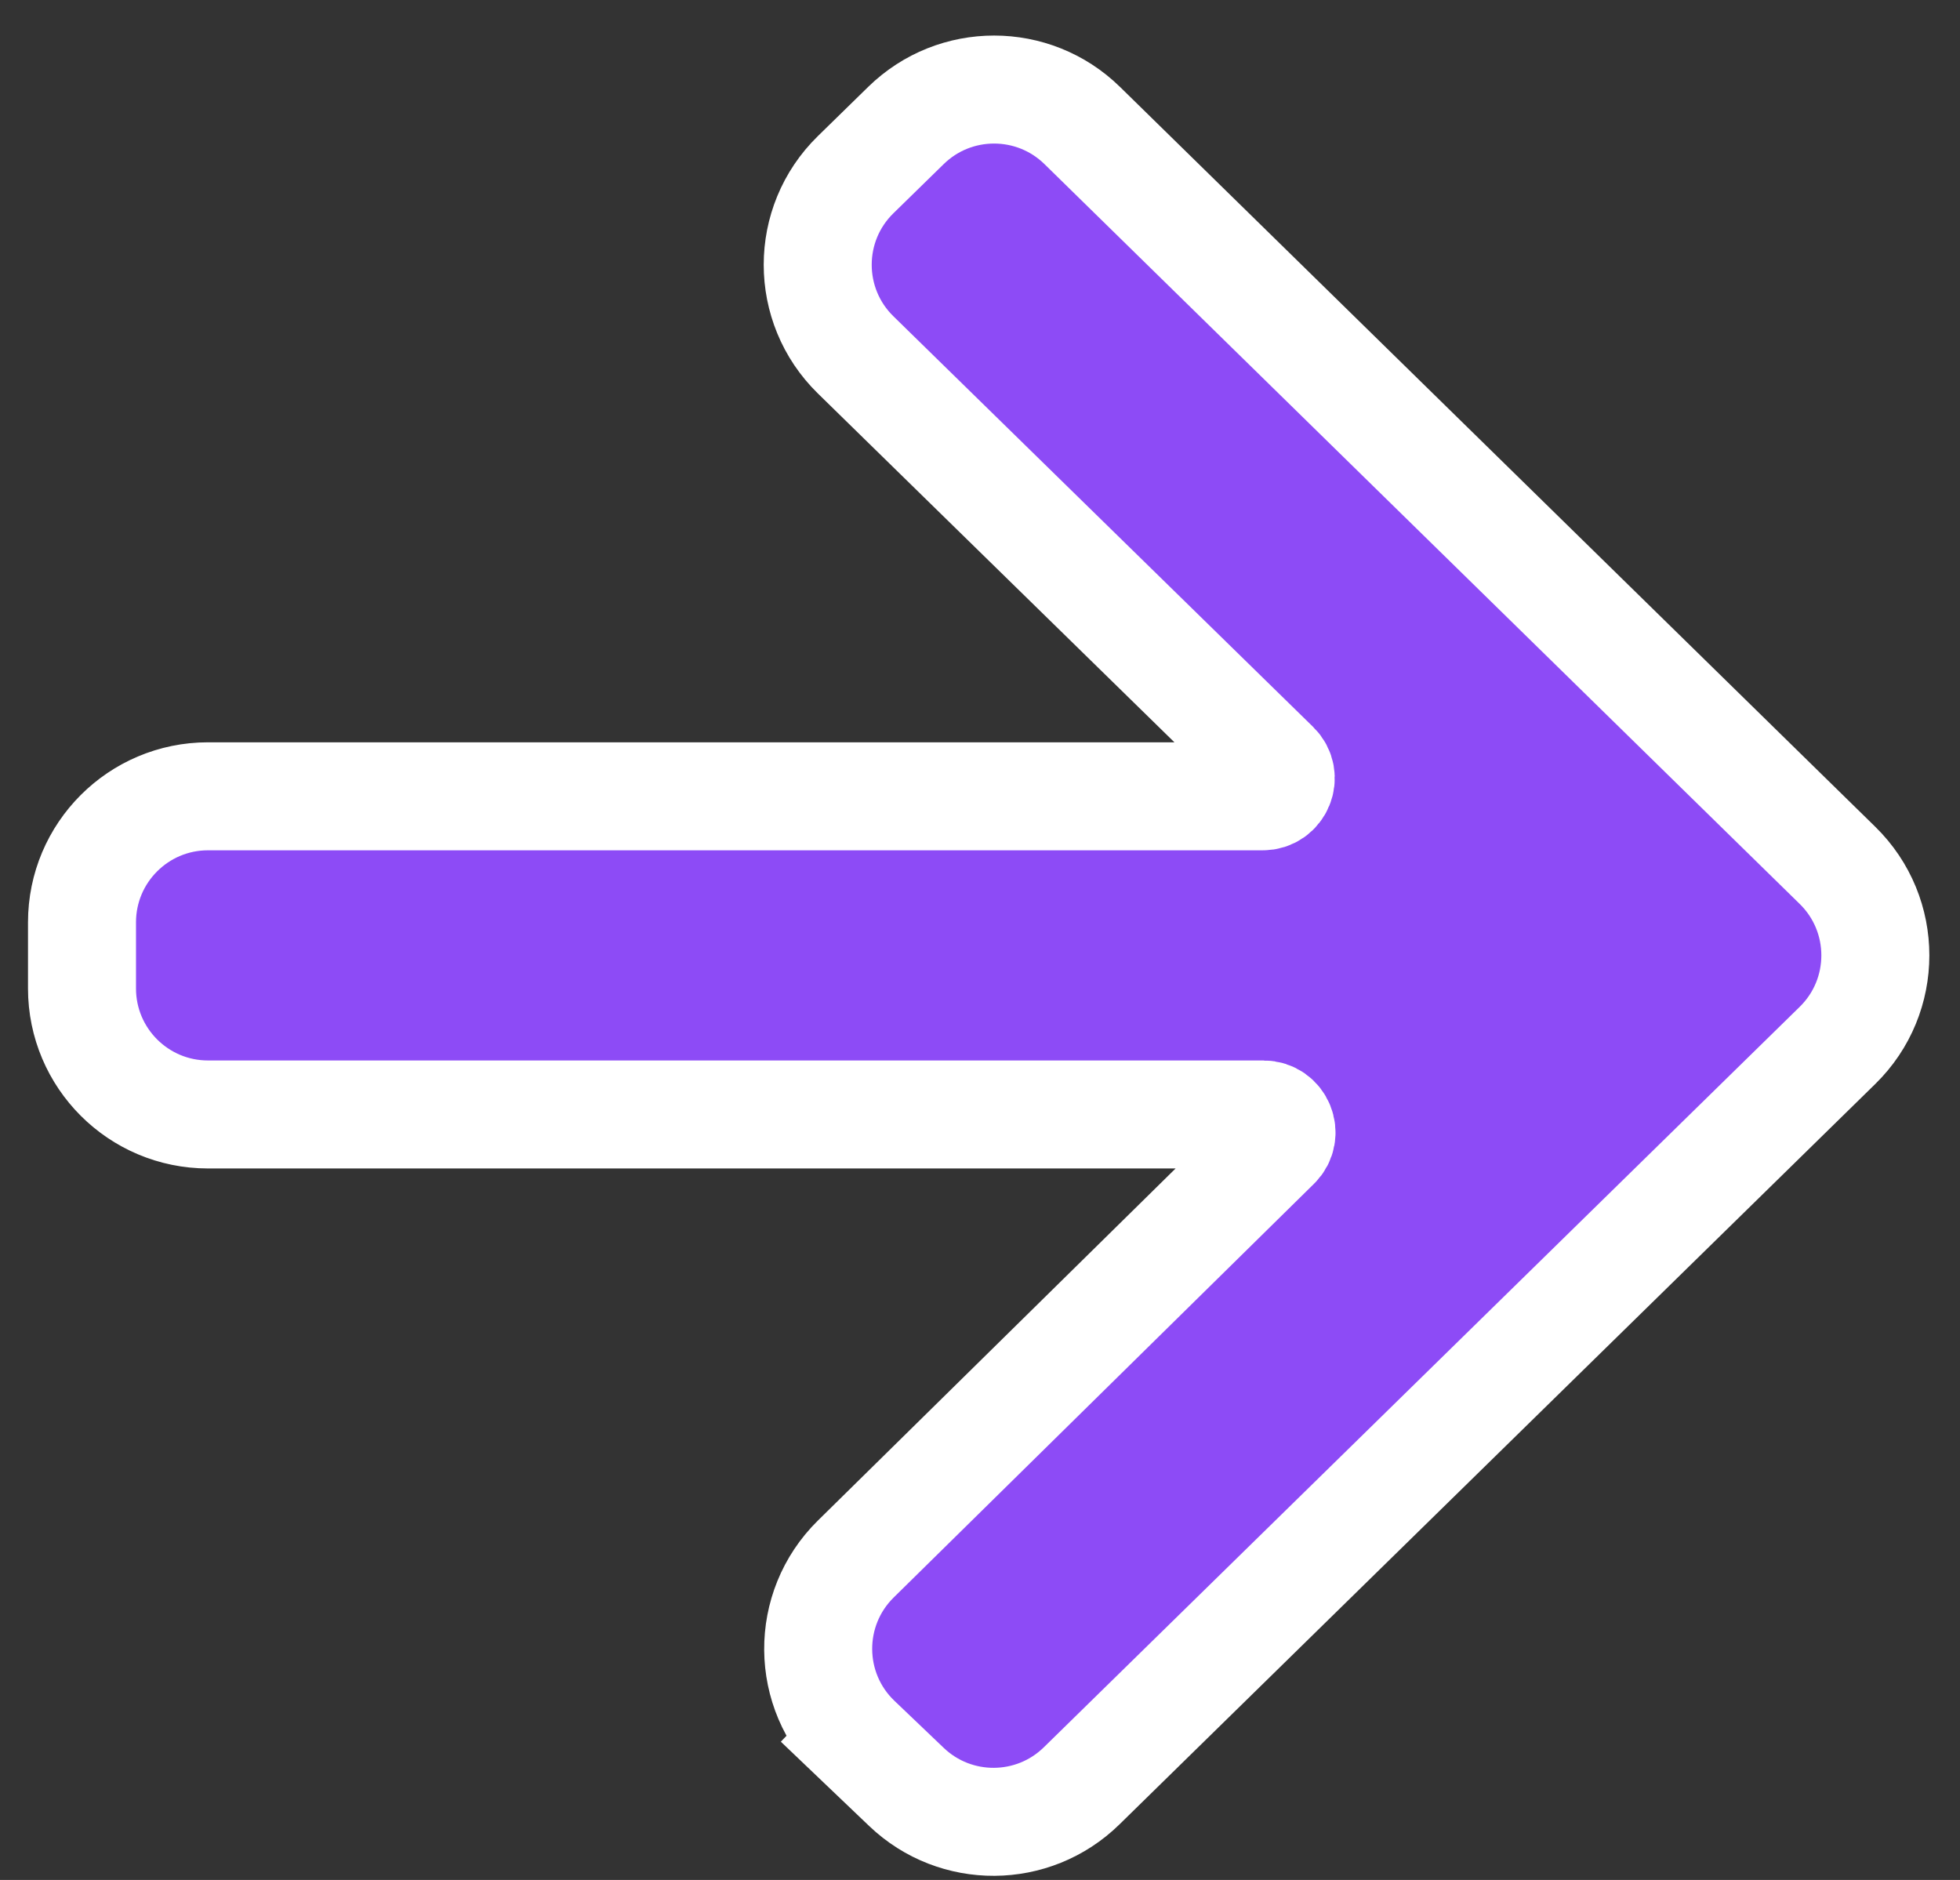 <svg width="49" height="47" viewBox="0 0 49 47" fill="none" xmlns="http://www.w3.org/2000/svg">
<rect x="0" y="0" width="49" height="47" fill="#333333" stroke="none"/>
<path id="Vector" d="M21.43 43.499L22.362 42.523L21.43 43.499C20.143 42.272 20.128 40.223 21.395 38.976L31.903 28.633C32.19 28.35 31.99 27.862 31.587 27.862L5.2 27.862C3.461 27.862 2.05 26.452 2.05 24.712L2.05 23.058C2.05 21.319 3.461 19.908 5.2 19.908L31.568 19.908C31.971 19.908 32.171 19.419 31.883 19.137L21.39 8.871C20.127 7.635 20.127 5.602 21.391 4.367L22.65 3.136C23.875 1.939 25.832 1.94 27.056 3.138L45.938 21.635C47.199 22.87 47.199 24.9 45.938 26.135L27.041 44.647C25.828 45.835 23.891 45.848 22.662 44.675L21.43 43.499Z" fill="#8D4BF6" stroke="white" stroke-width="2.7"/>
</svg>
